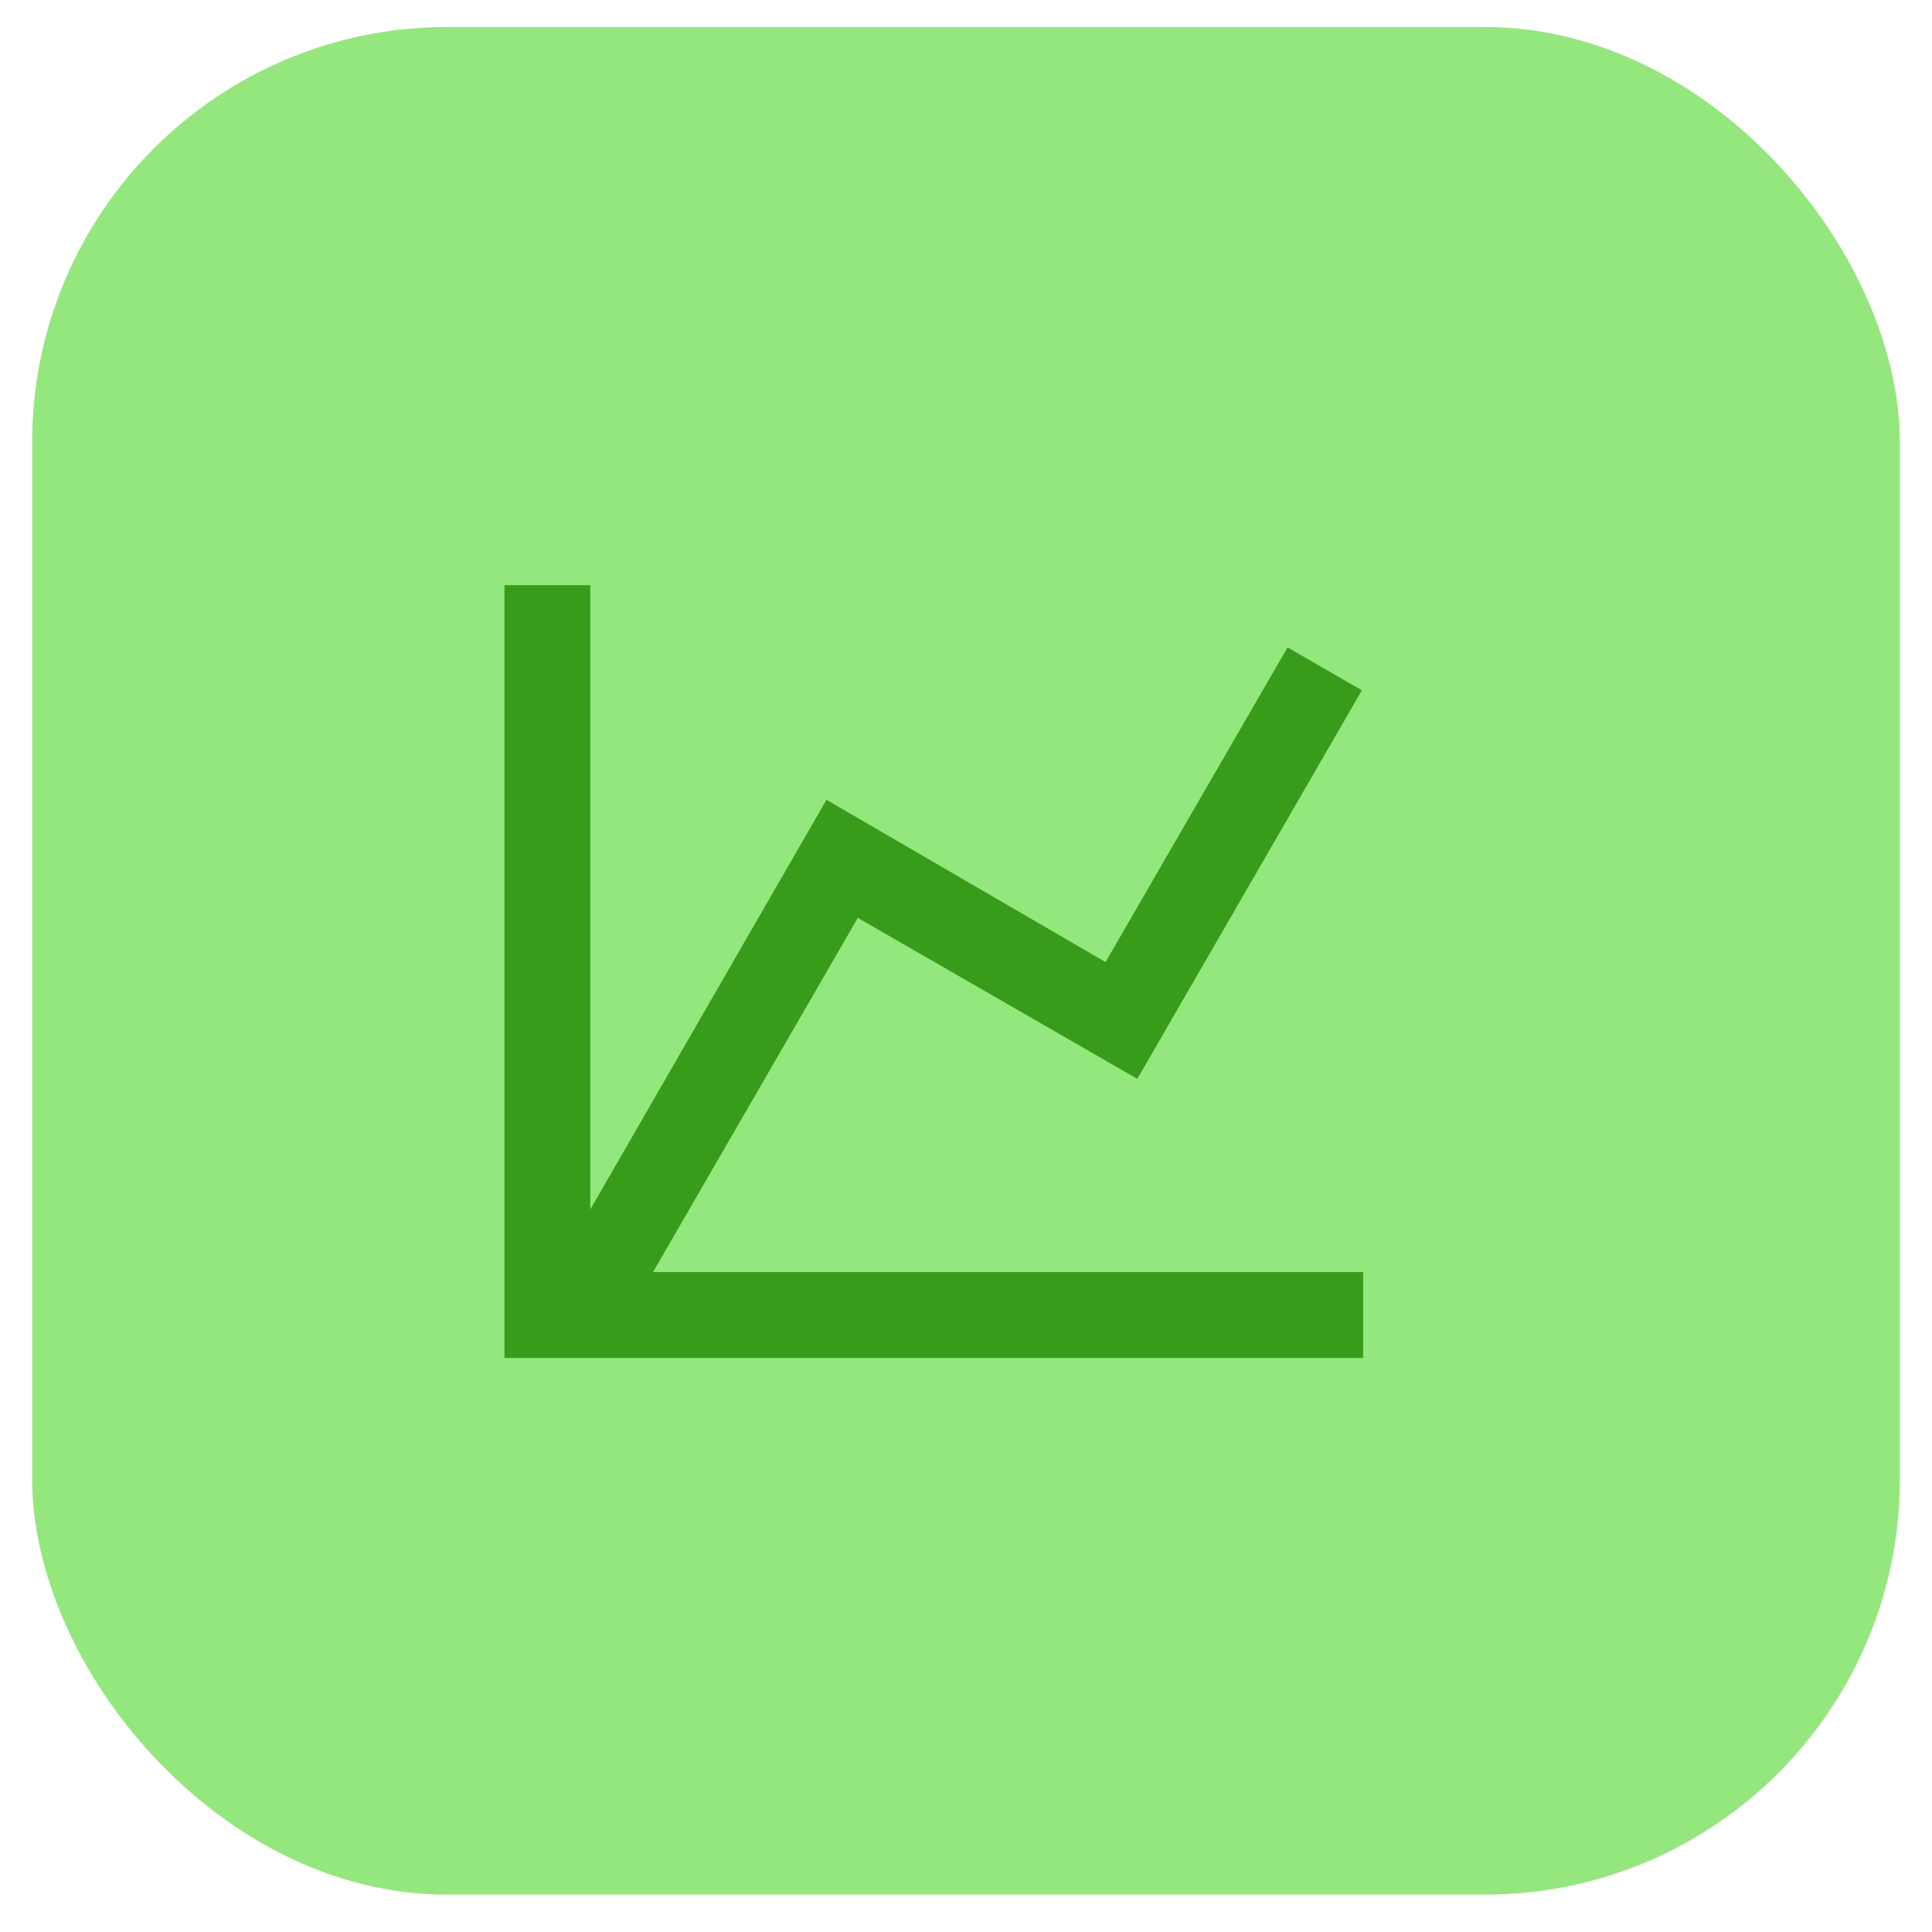 <svg width="45" height="45" viewBox="0 0 45 45" fill="none" xmlns="http://www.w3.org/2000/svg">
<g clip-path="url(#clip0_145_545)">
<rect x="0.75" y="0.629" width="43.5" height="43.5" rx="9.667" fill="#94E77D"/>
<path d="M25.75 22.409L29.99 15.079L31.72 16.079L26.49 25.129L19.98 21.379L15.21 29.629H31.75V31.629H11.75V13.629H13.75V28.169L19.25 18.629L25.75 22.409Z" fill="#369C1A"/>
</g>
<defs>
<clipPath id="clip0_145_545">
<rect x="0.75" y="0.629" width="43.5" height="43.5" rx="9.667" fill="white"/>
</clipPath>
</defs>
</svg>
